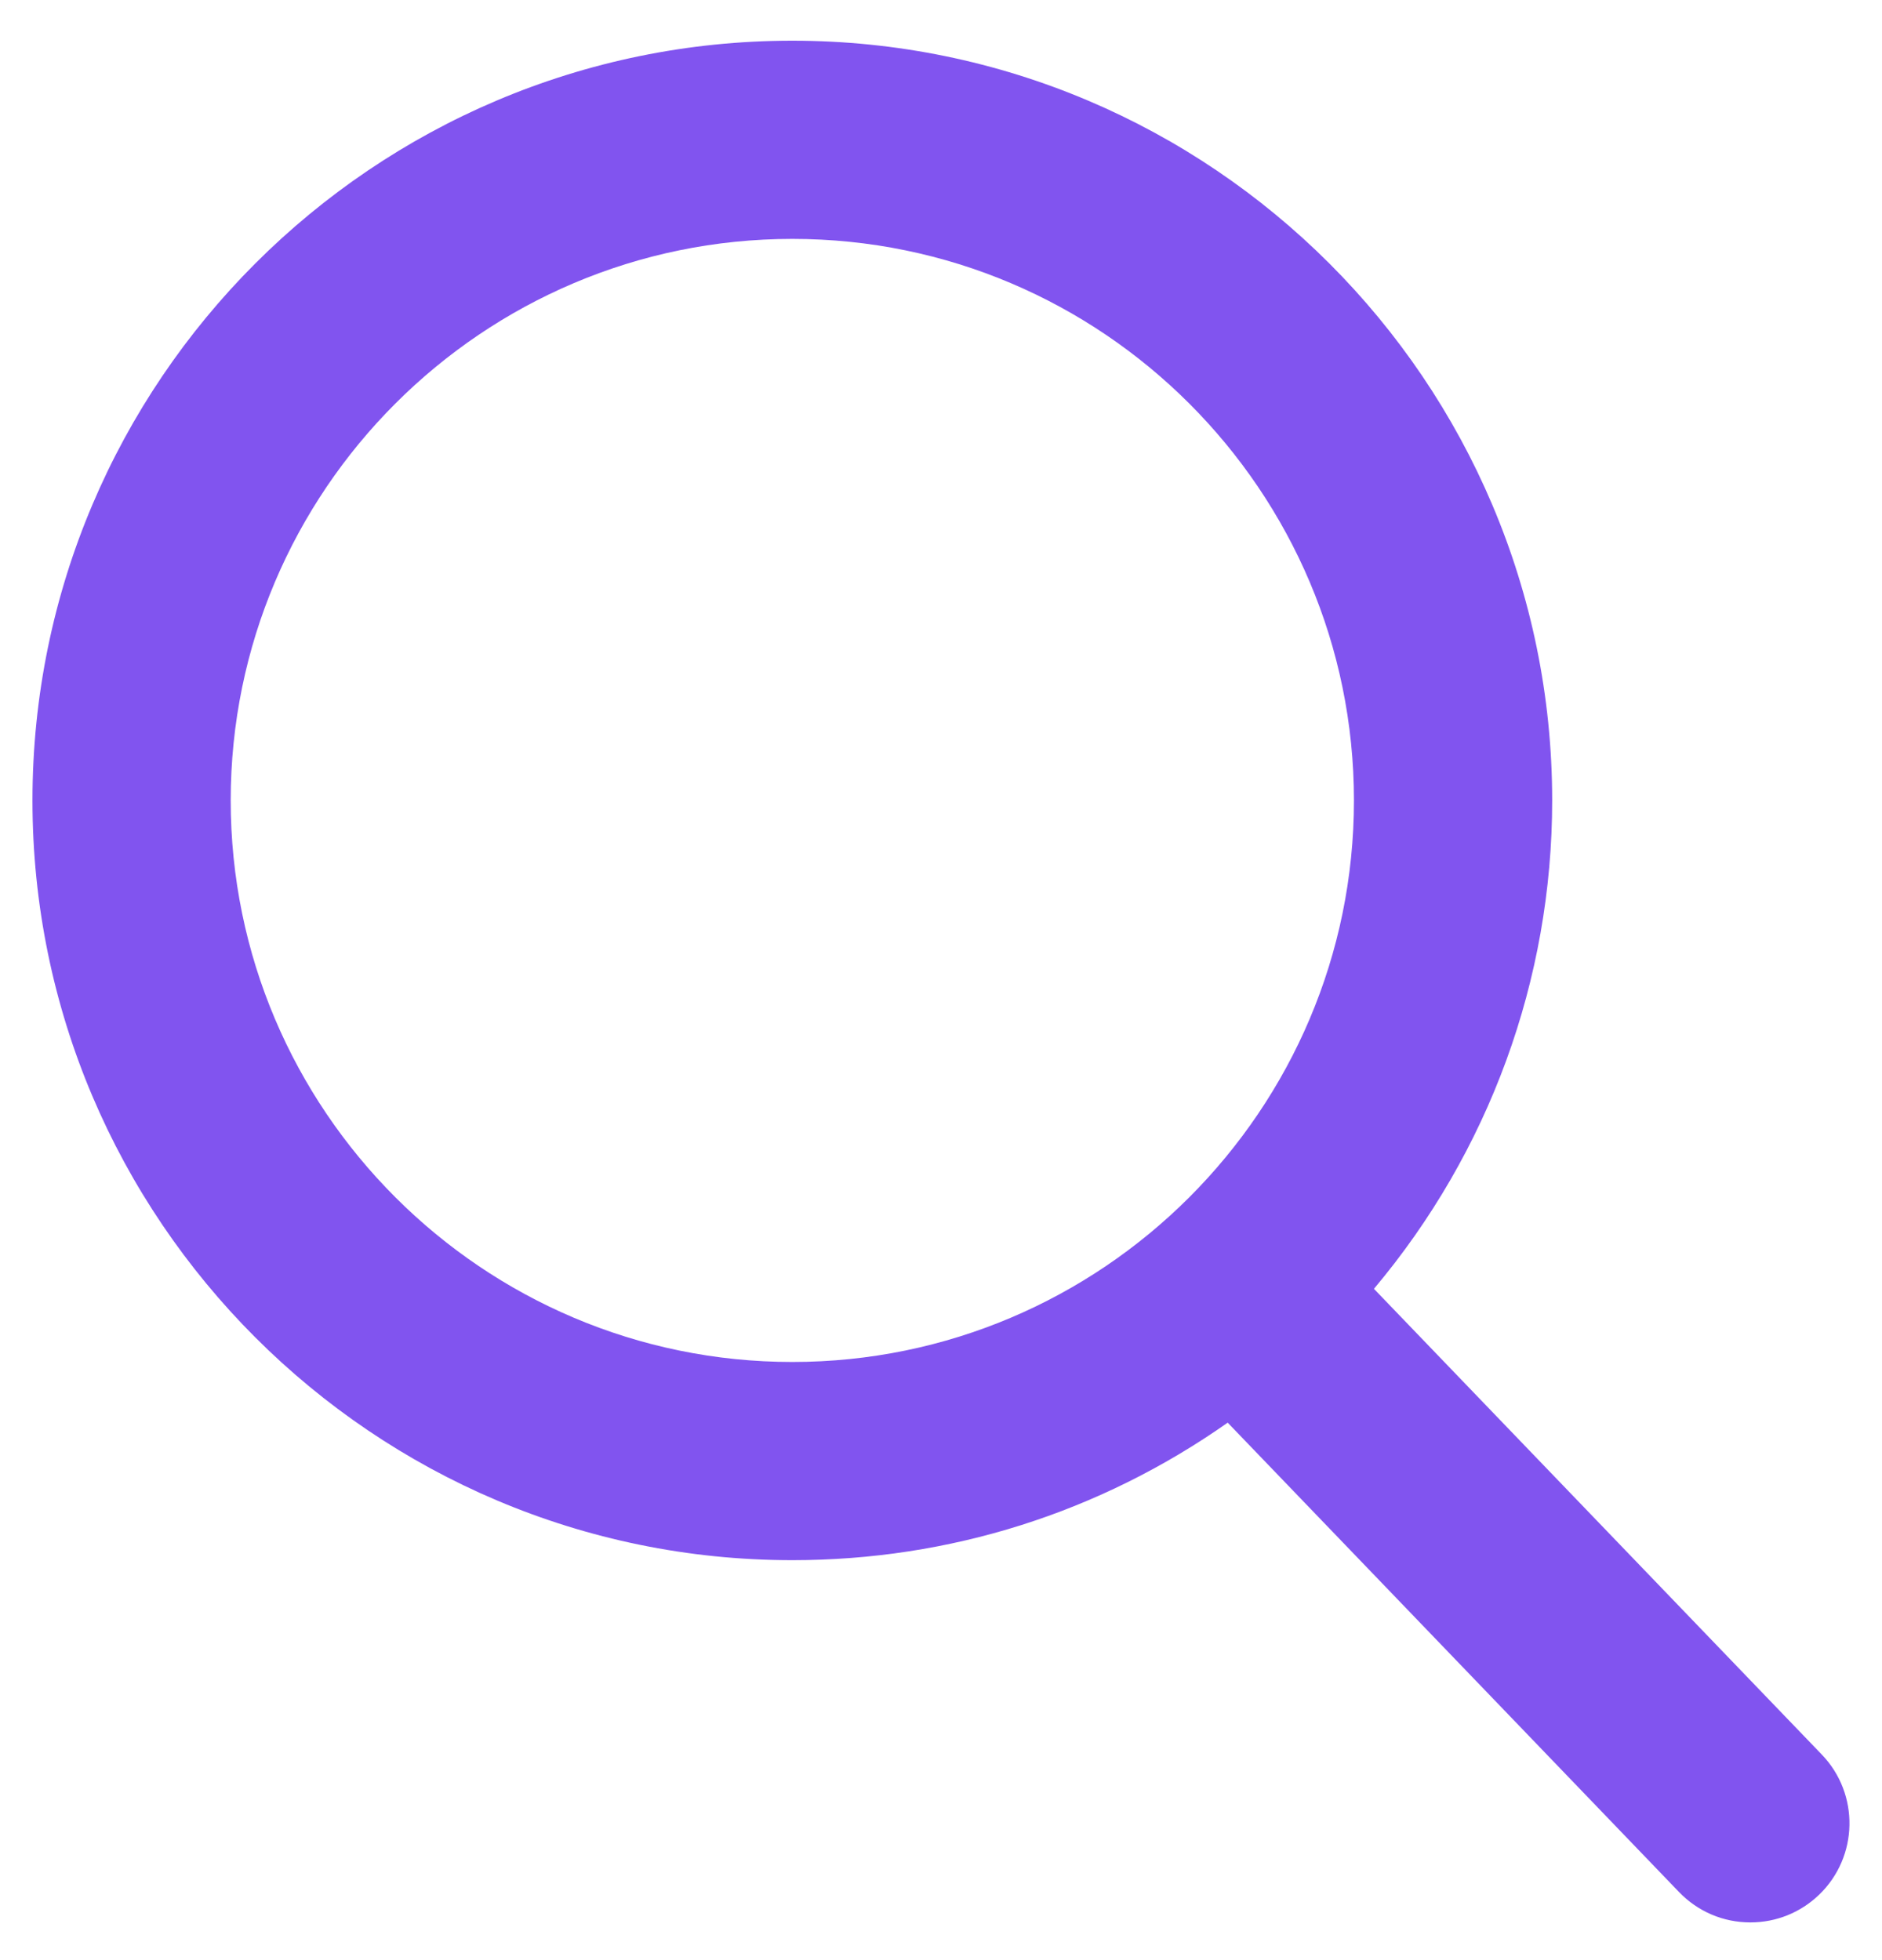 <svg width="24" height="25" viewBox="0 0 24 25" fill="none" xmlns="http://www.w3.org/2000/svg">
<g clip-path="url(#clip0_835_25676)">
<path d="M23.233 22.379L17.521 16.438C18.989 14.692 19.794 12.496 19.794 10.209C19.794 4.866 15.447 0.519 10.104 0.519C4.761 0.519 0.414 4.866 0.414 10.209C0.414 15.552 4.761 19.899 10.104 19.899C12.11 19.899 14.021 19.294 15.656 18.145L21.411 24.131C21.652 24.381 21.975 24.519 22.322 24.519C22.65 24.519 22.961 24.394 23.198 24.166C23.7 23.683 23.716 22.882 23.233 22.379ZM10.104 3.047C14.053 3.047 17.266 6.259 17.266 10.209C17.266 14.158 14.053 17.371 10.104 17.371C6.155 17.371 2.942 14.158 2.942 10.209C2.942 6.259 6.155 3.047 10.104 3.047Z" fill="#8154ef"/>
</g>
<defs>
<clipPath id="clip0_835_25676">
<rect width="24" height="24" fill="white" transform="translate(0 0.519)"/>
</clipPath>
</defs>
</svg>
